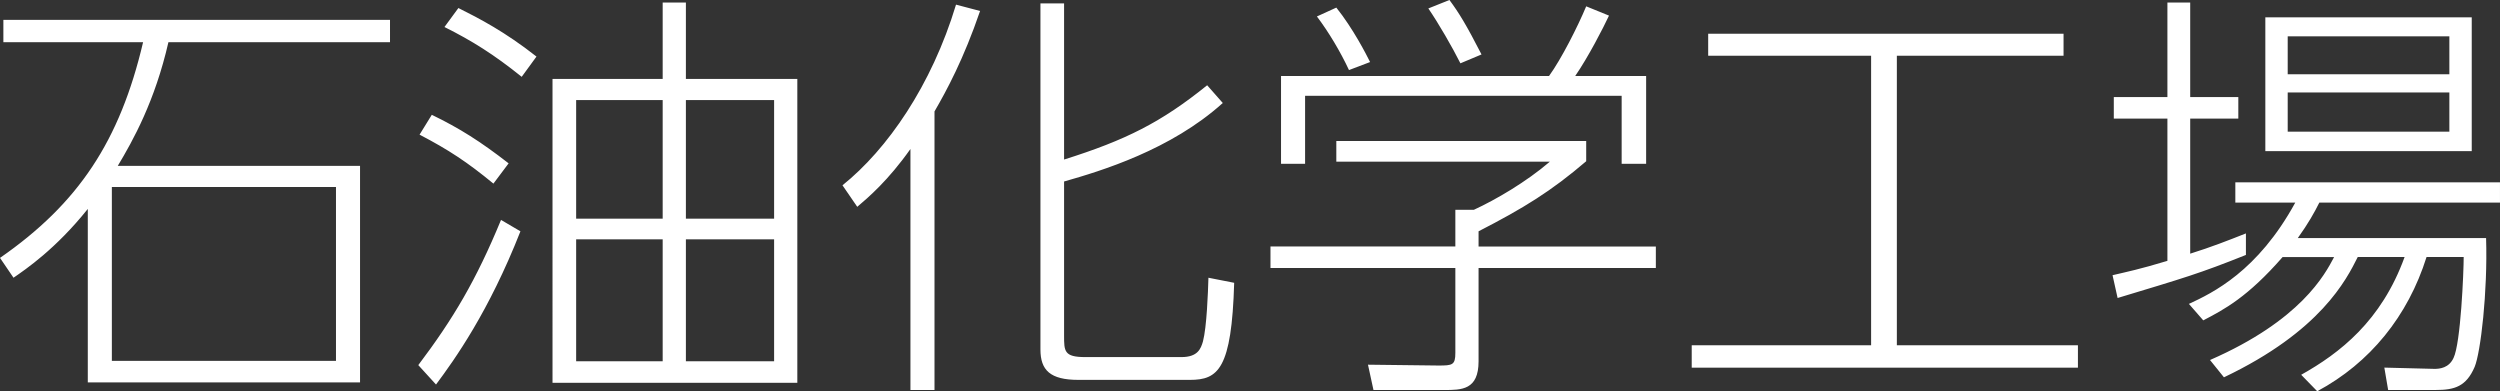 <svg xmlns="http://www.w3.org/2000/svg" width="177.689" height="27.809" viewBox="0 0 177.689 27.809"><rect x="0" y="0" width="177.689" height="27.809" fill="#333333" stroke="none"/><g fill="#fff"><path d="M25.59 11.79v15.39H6.24V14.85C3.96 17.7 1.83 19.14.96 19.74L0 18.33C5.58 14.46 8.52 10.02 10.17 3H.24V1.41h27.48V3H11.97c-.96 4.2-2.52 6.99-3.6 8.79h17.22zm-1.71 1.5H7.95v12.36h15.93V13.29zM36.99 16.44c-2.25 5.728-4.68 9.118-6 10.89l-1.26-1.38c2.49-3.3 4.11-6.03 5.88-10.32l1.38.81zm-1.92-3.39c-1.86-1.53-3.18-2.4-5.25-3.48l.87-1.41c1.98.96 3.45 1.89 5.46 3.45l-1.08 1.44zm2.01-7.59c-1.98-1.59-3.51-2.55-5.49-3.54l.99-1.35c1.5.75 3.3 1.68 5.55 3.45l-1.05 1.44zm19.59.15v21.6h-17.4V5.61h7.83V.18h1.65v5.43h7.92zm-9.57 1.5h-6.15v8.43h6.15V7.11zm0 9.9h-6.15v8.668h6.15v-8.67zm7.92-9.9h-6.27v8.43h6.27V7.11zm0 9.9h-6.27v8.668h6.27v-8.67zM66.42 27.72h-1.71V10.59c-1.59 2.25-3 3.45-3.78 4.11l-1.05-1.53c3.18-2.55 6.33-7.08 8.07-12.84l1.71.45c-1.17 3.42-2.37 5.64-3.24 7.14v19.8zm20.49-20.4c-3.69 3.33-8.64 4.83-11.28 5.58v10.95c0 1.11 0 1.53 1.5 1.53h6.84c1.17 0 1.38-.6 1.53-1.11.27-1.02.36-3.48.39-4.53l1.83.36c-.18 6.15-1.14 6.9-3.15 6.9h-7.92c-2.01 0-2.7-.69-2.7-2.16V.24h1.68v11.1c4.38-1.38 6.9-2.64 10.17-5.28l1.11 1.26zM112.74 11.46c-2.49 2.13-4.44 3.33-7.65 4.98v1.08h12.6v1.53h-12.6v6.63c0 2.04-1.2 2.04-2.46 2.04h-5.01l-.39-1.8 5.01.06c.99 0 1.2-.03 1.2-.9v-6.03H90.3v-1.53h13.14v-2.61h1.32c1.56-.72 3.72-1.98 5.398-3.42H94.98v-1.47h17.76v1.44zM117 5.4v6.24h-1.74V6.81h-22.5v4.83h-1.71V5.4h19.05c.87-1.2 2.04-3.51 2.64-4.95l1.62.66c-.39.84-1.47 2.94-2.4 4.29H117zm-21.12-.42c-.6-1.29-1.44-2.7-2.28-3.81l1.38-.63c1.2 1.5 2.13 3.33 2.4 3.87l-1.5.57zm7.92-.48c-.57-1.14-1.56-2.85-2.28-3.9l1.5-.6c.69.93 1.2 1.77 2.28 3.87l-1.5.63zM146.668 2.4v1.56H134.82v20.58h12.87v1.59h-27.45v-1.59h12.75V3.96h-11.58V2.4h25.258zM159.63 18.12c-3.3 1.32-4.35 1.62-9.12 3.06l-.36-1.62c1.02-.24 1.92-.42 3.9-1.02V8.43h-3.81V6.9h3.81V.18h1.62V6.9h3.42v1.53h-3.42v9.6c1.53-.48 2.67-.93 3.96-1.44v1.53zm17.07-1.2c.12 3.838-.39 8.128-.81 9.15-.602 1.408-1.44 1.648-2.76 1.648h-3.392l-.27-1.59 3.57.09c.36 0 1.02-.06 1.35-.78.51-1.05.72-6.12.72-7.17h-2.64c-1.32 4.2-4.02 7.53-7.77 9.54l-1.14-1.17c2.73-1.53 5.7-3.81 7.35-8.37h-3.33c-.81 1.62-2.64 5.28-9.51 8.55l-.99-1.23c6.45-2.82 8.16-6.06 8.82-7.318h-3.66c-2.49 2.85-4.14 3.72-5.64 4.5l-1.02-1.17c1.68-.78 4.89-2.31 7.56-7.2h-4.26v-1.44h18.81v1.44h-12.84c-.36.72-.78 1.47-1.53 2.52h13.38zm-1.02-15.69v9.51h-14.67V1.23h14.67zm-1.59 1.35H162.6v2.7h11.49v-2.7zm0 3.99H162.6v2.79h11.49V6.57z"/></g></svg>